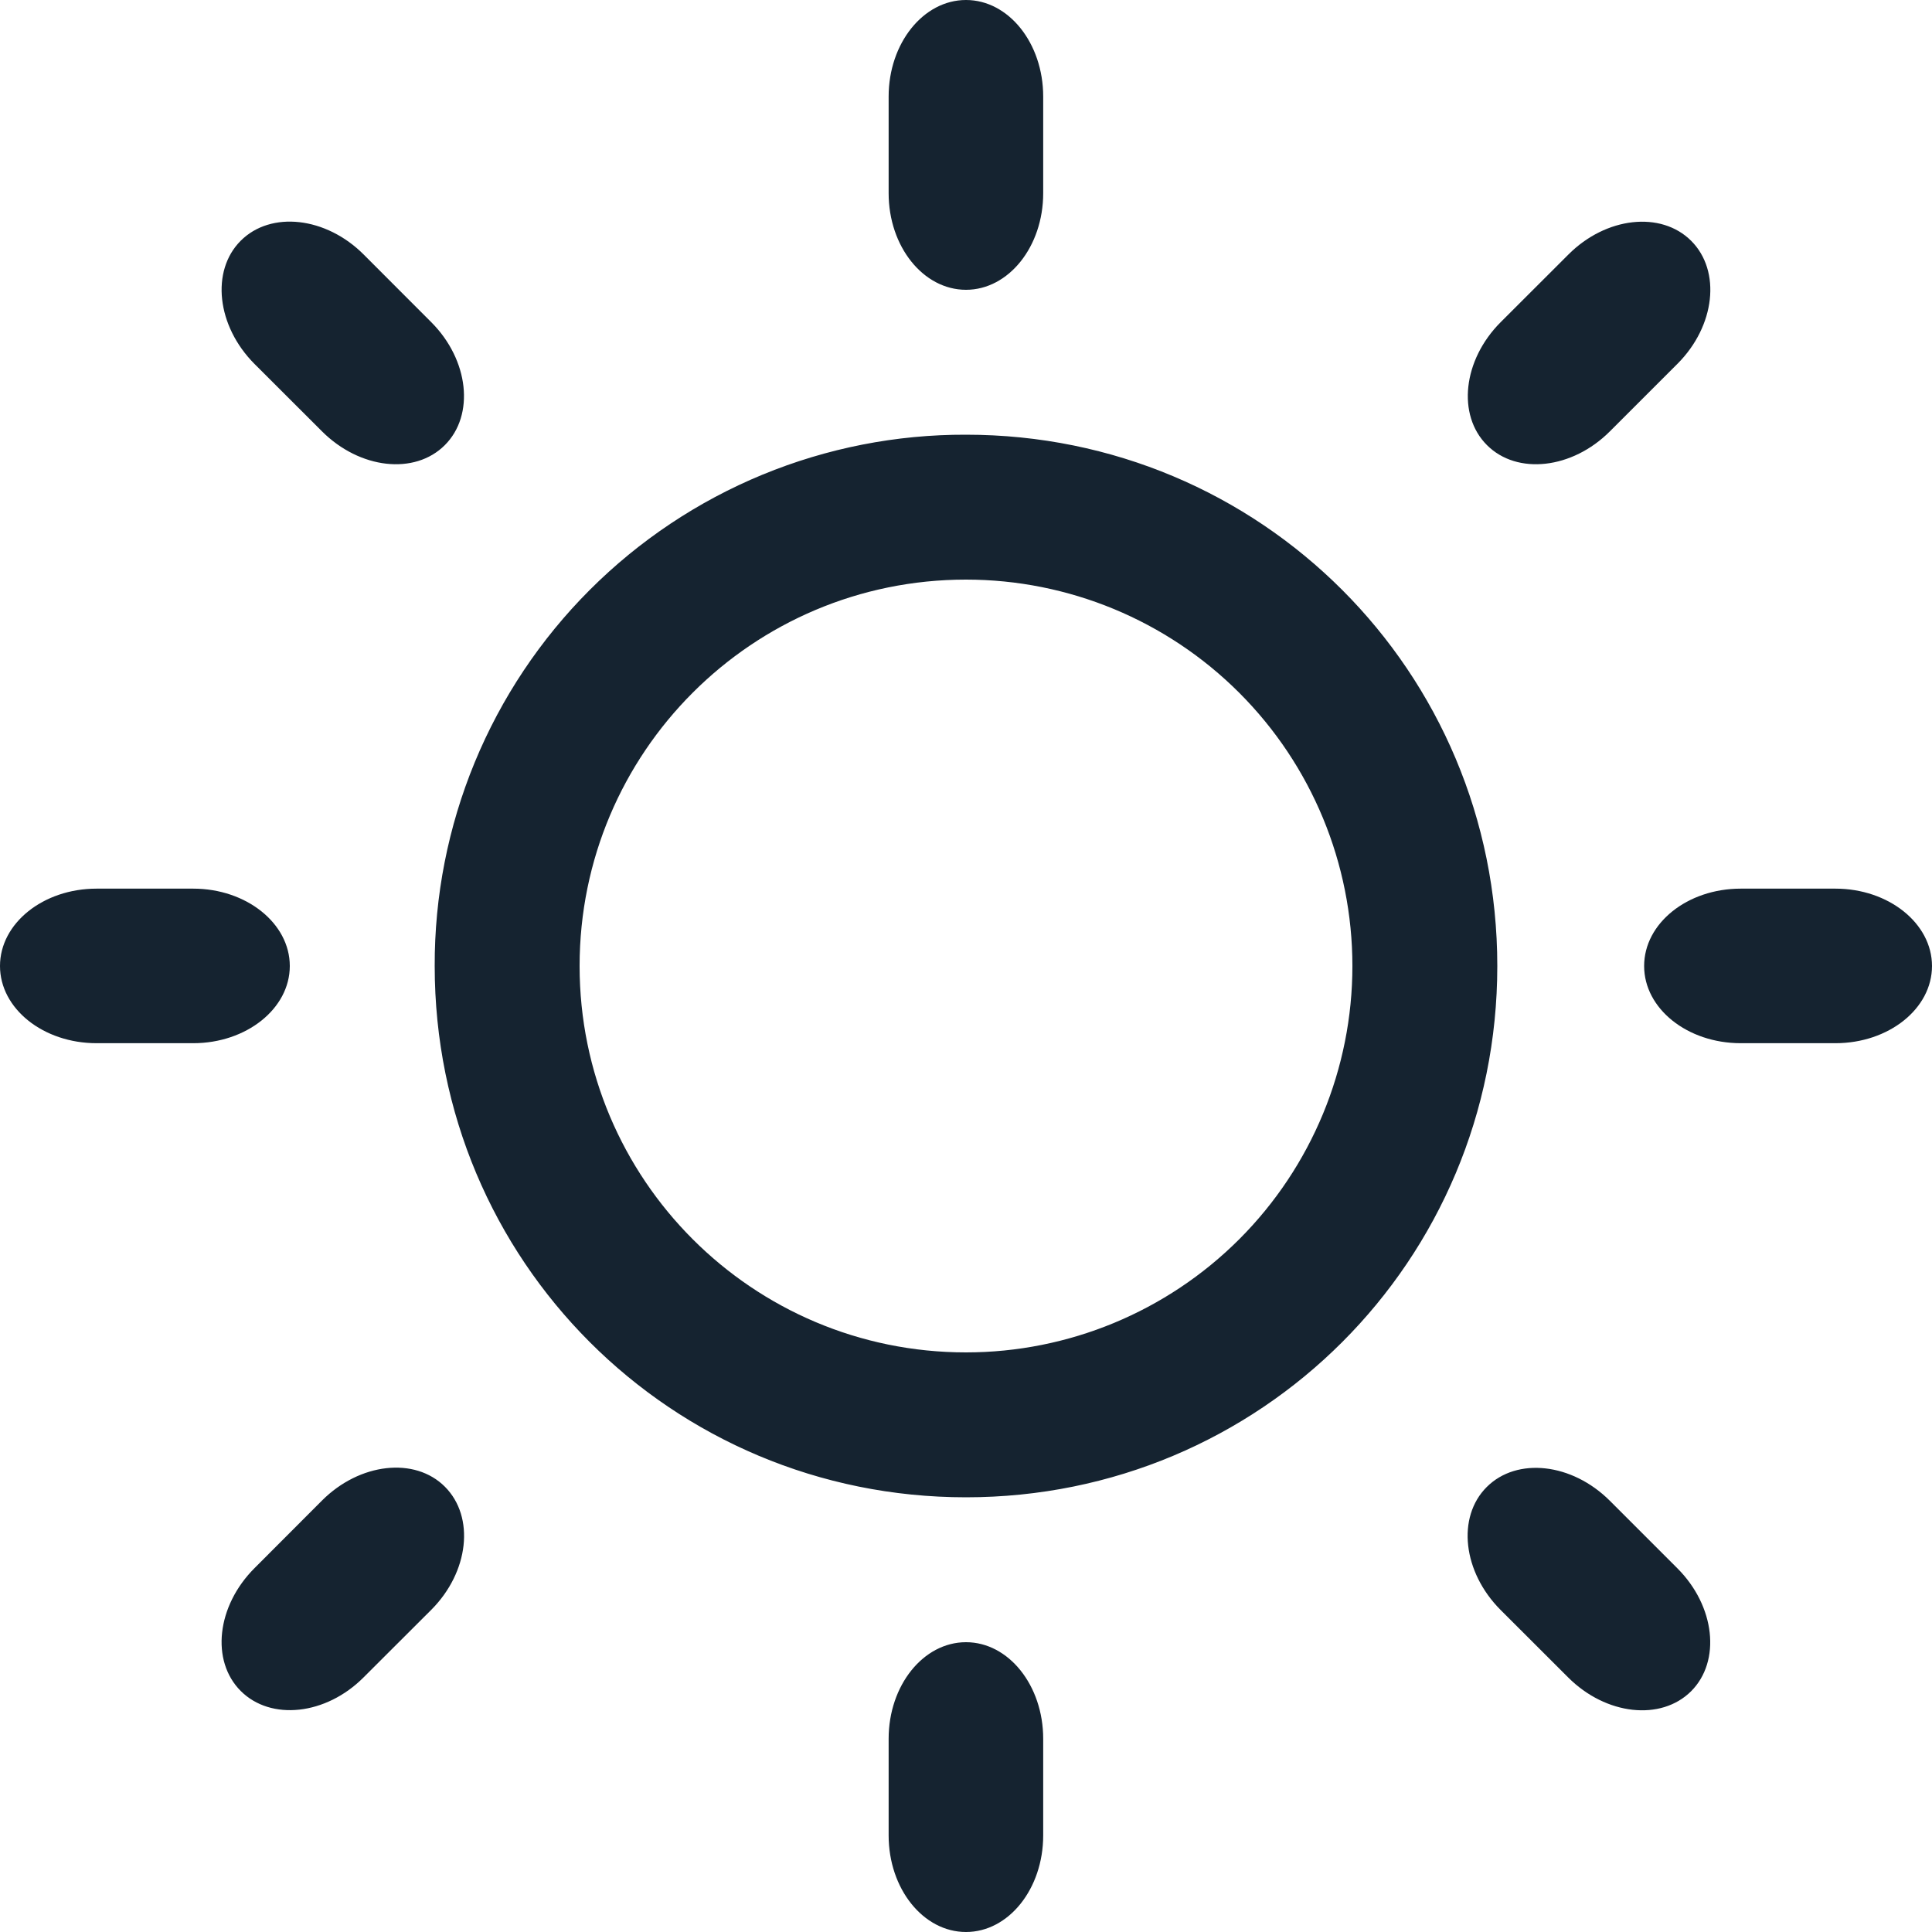 <svg width="70" height="70" viewBox="0 0 70 70" fill="none" xmlns="http://www.w3.org/2000/svg">
<g clip-path="url(#clip0_336_1857)">
<path d="M66.5 32.197H63.07C61.135 32.197 59.57 33.453 59.57 35C59.57 36.544 61.135 37.797 63.07 37.797H66.5C68.432 37.797 70 36.547 70 35C70 33.456 68.428 32.197 66.5 32.197ZM35 15.75C32.47 15.742 29.963 16.235 27.624 17.199C25.285 18.164 23.16 19.582 21.371 21.371C19.582 23.16 18.164 25.285 17.199 27.624C16.235 29.963 15.742 32.47 15.75 35C15.75 45.678 24.322 54.25 35 54.25C45.675 54.25 54.25 45.678 54.25 35C54.25 24.322 45.672 15.75 35 15.75ZM35 49C27.262 49 21 42.731 21 35C21 27.262 27.262 21 35 21C38.713 21 42.274 22.475 44.9 25.101C47.525 27.726 49 31.287 49 35C49 38.713 47.525 42.274 44.9 44.9C42.274 47.525 38.713 49 35 49ZM10.5 35C10.5 33.456 8.928 32.197 7 32.197H3.5C1.565 32.197 0 33.453 0 35C0 36.544 1.565 37.797 3.5 37.797H7C8.928 37.797 10.5 36.544 10.5 35ZM35 10.5C36.544 10.5 37.797 8.935 37.797 7V3.5C37.797 1.565 36.544 0 35 0C33.456 0 32.197 1.565 32.197 3.5V7C32.197 8.935 33.453 10.5 35 10.5ZM35 59.5C33.453 59.5 32.197 61.065 32.197 63V66.5C32.197 68.436 33.453 70 35 70C36.544 70 37.797 68.436 37.797 66.5V63C37.797 61.065 36.544 59.5 35 59.5ZM60.778 13.181C62.146 11.812 62.367 9.818 61.275 8.726C60.182 7.633 58.184 7.857 56.822 9.226L54.373 11.672C53.004 13.041 52.783 15.036 53.876 16.128C54.968 17.22 56.966 16.996 58.331 15.627L60.778 13.181ZM11.669 54.365L9.219 56.819C7.851 58.188 7.63 60.175 8.722 61.267C9.814 62.359 11.812 62.142 13.174 60.774L15.624 58.328C16.992 56.959 17.213 54.964 16.121 53.868C15.029 52.773 13.03 53.004 11.669 54.365ZM13.178 9.223C11.812 7.854 9.814 7.63 8.722 8.722C7.63 9.814 7.854 11.812 9.216 13.181L11.665 15.627C13.034 16.996 15.025 17.22 16.117 16.128C17.209 15.036 16.989 13.037 15.624 11.672L13.178 9.223ZM54.369 58.331L56.819 60.778C58.188 62.146 60.179 62.363 61.271 61.278C62.363 60.186 62.142 58.188 60.774 56.822L58.328 54.376C56.959 53.008 54.964 52.783 53.868 53.876C52.773 54.968 53.001 56.962 54.369 58.331Z" fill="#152330"/>
</g>
<defs>
<clipPath id="clip0_336_1857">
<rect width="70" height="70" fill="white"/>
</clipPath>
</defs>
</svg>
